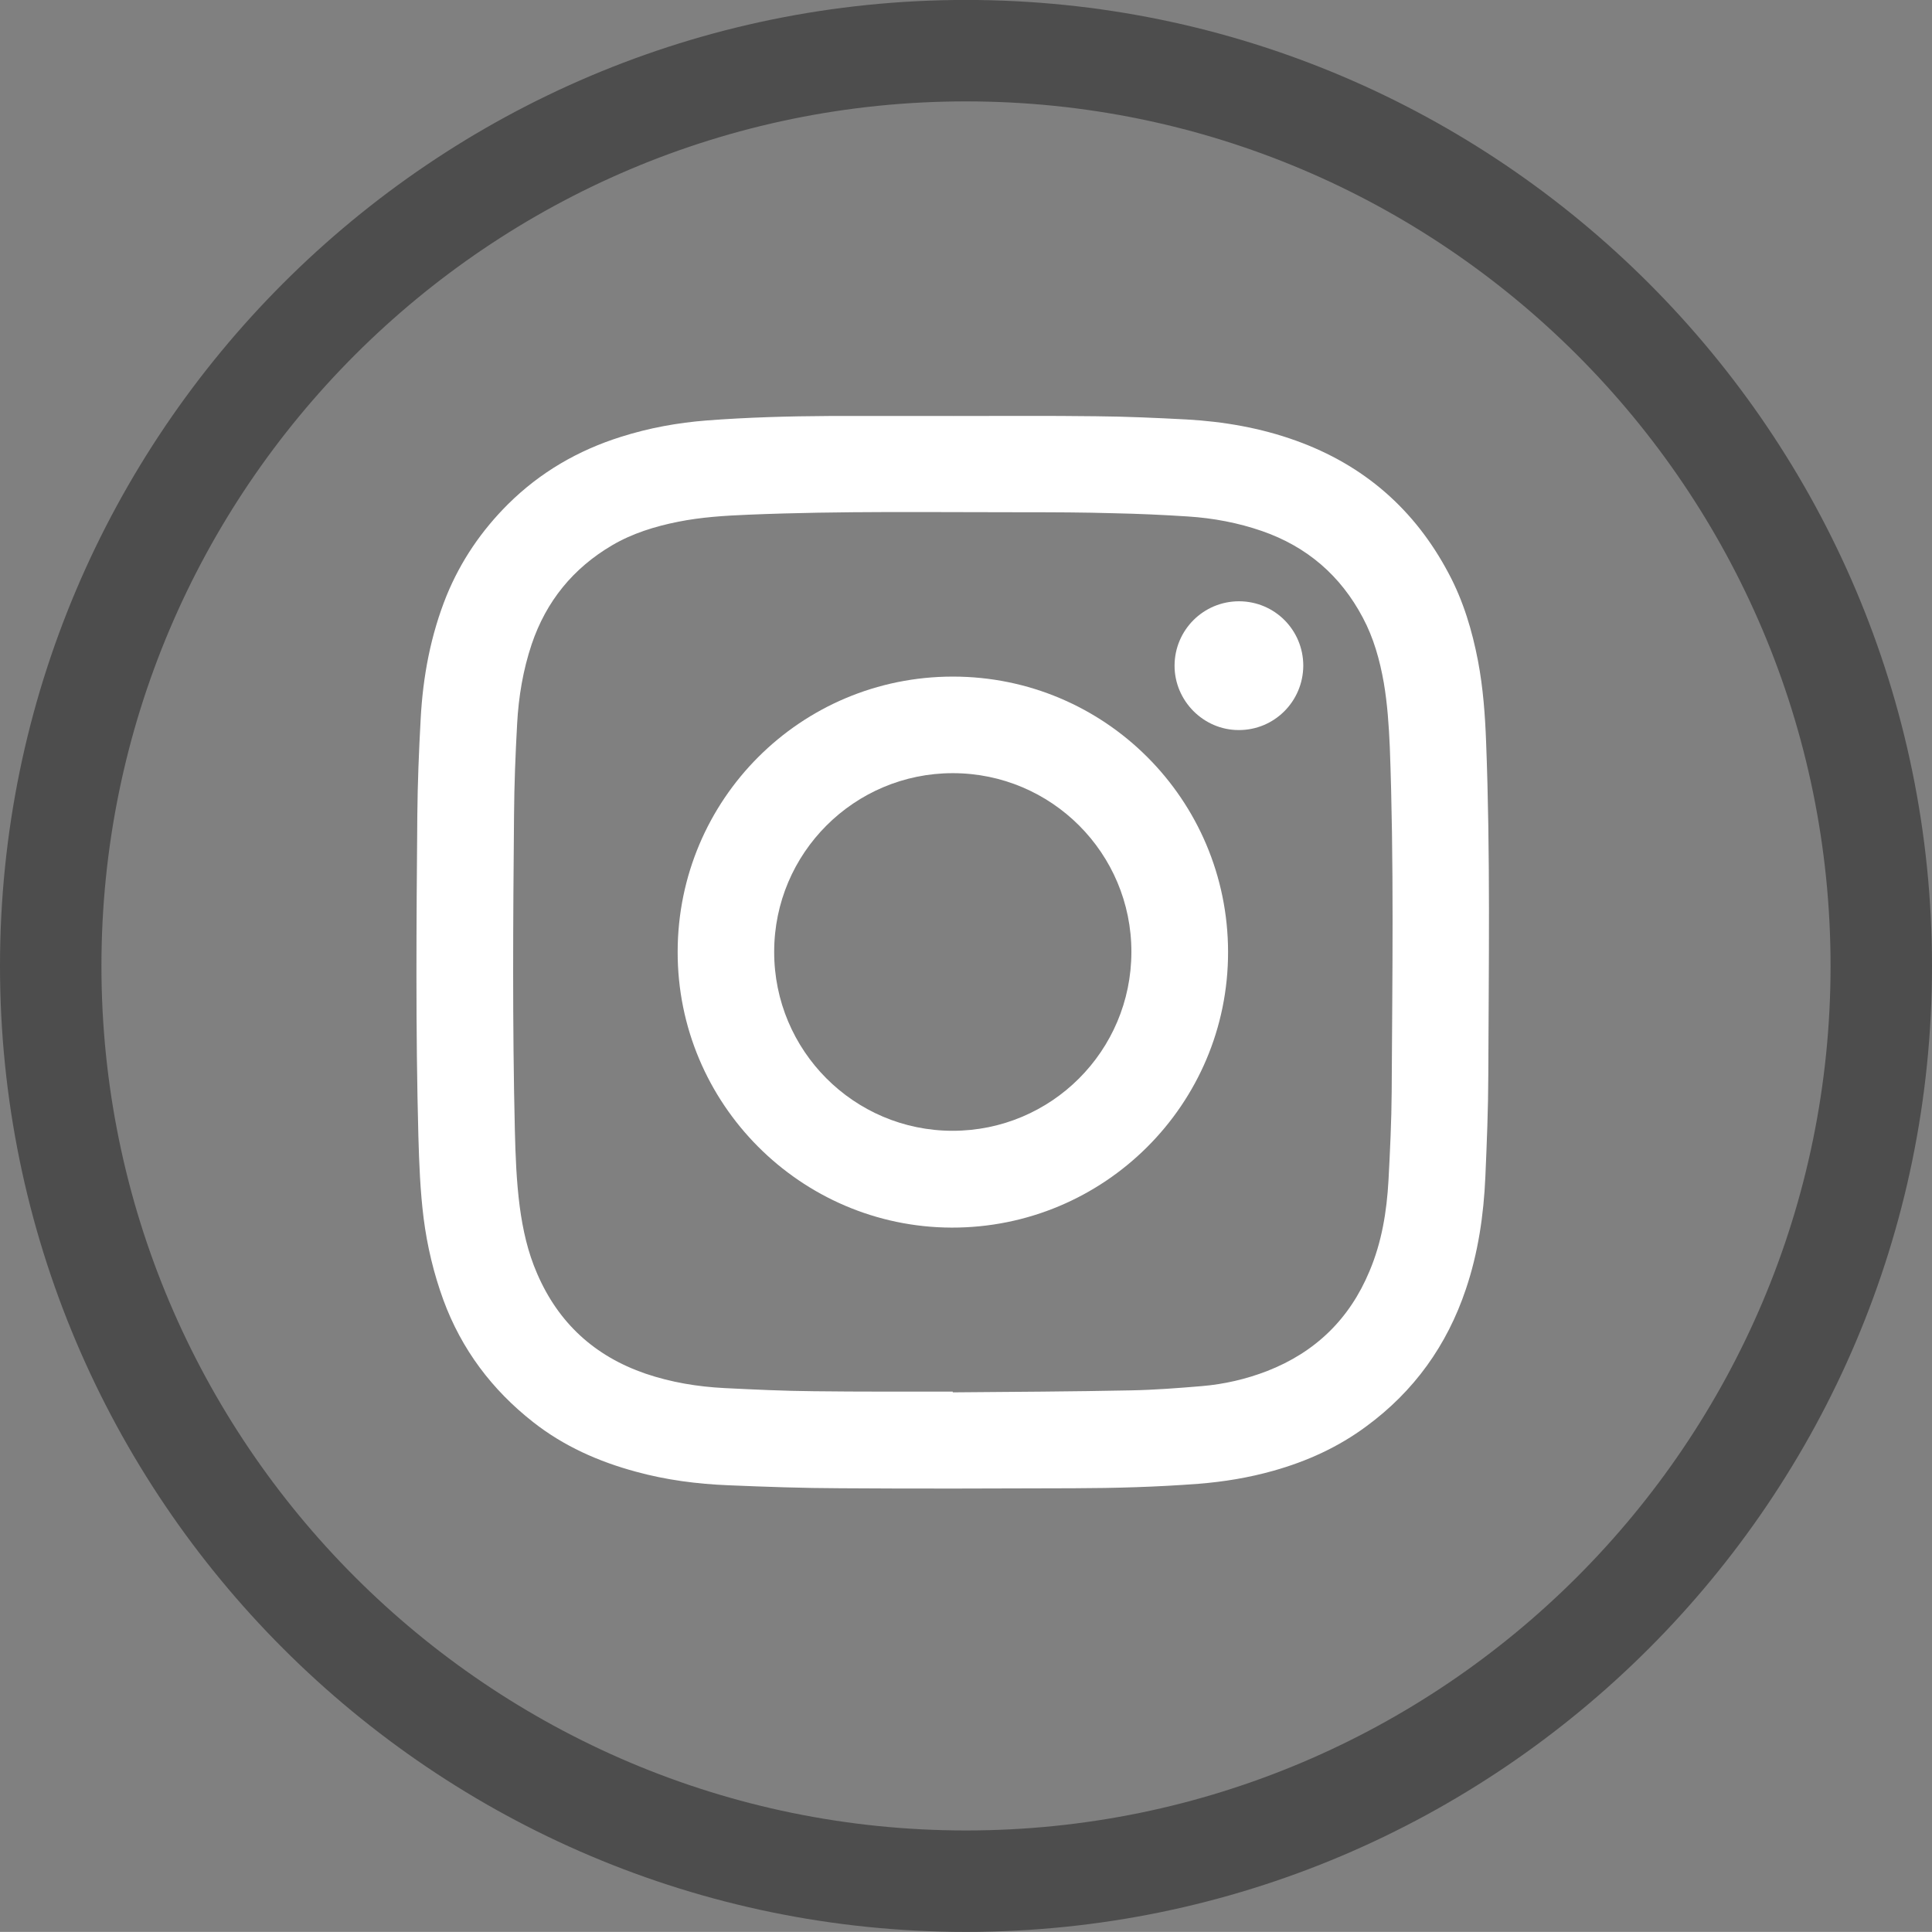 <?xml version="1.0" encoding="utf-8"?>
<!-- Generator: Adobe Illustrator 16.0.3, SVG Export Plug-In . SVG Version: 6.00 Build 0)  -->
<!DOCTYPE svg PUBLIC "-//W3C//DTD SVG 1.1//EN" "http://www.w3.org/Graphics/SVG/1.1/DTD/svg11.dtd">
<svg version="1.1" id="Capa_1" xmlns="http://www.w3.org/2000/svg" xmlns:xlink="http://www.w3.org/1999/xlink" x="0px" y="0px"
	 width="38.092px" height="38.09px" viewBox="0 0 38.092 38.09" enable-background="new 0 0 38.092 38.09" xml:space="preserve">
<rect x="0" y="0" width="38.092" height="38.09" fill="#808080" stroke="none"/>
<g>
	<g>
		<path fill="#FFFFFF" d="M18.788,8.202c0.943,0,1.882-0.007,2.822,0.005c0.592,0.005,1.186,0.032,1.779,0.063
			c0.736,0.041,1.461,0.166,2.157,0.416c1.347,0.483,2.351,1.36,3.017,2.622c0.289,0.541,0.463,1.126,0.578,1.724
			c0.101,0.533,0.14,1.068,0.16,1.609c0.084,2.186,0.051,4.371,0.043,6.557c-0.002,0.668-0.029,1.336-0.058,2.002
			c-0.033,0.756-0.142,1.5-0.384,2.217c-0.372,1.108-1.021,2.013-1.963,2.705c-0.553,0.41-1.168,0.689-1.828,0.875
			c-0.485,0.137-0.982,0.219-1.482,0.258c-0.818,0.063-1.641,0.086-2.463,0.088c-1.531,0.005-3.063,0.011-4.596,0
			c-0.738-0.002-1.473-0.028-2.21-0.059c-0.618-0.025-1.227-0.104-1.824-0.268c-0.735-0.199-1.421-0.503-2.024-0.977
			c-0.812-0.637-1.413-1.435-1.771-2.41c-0.19-0.521-0.319-1.062-0.389-1.612c-0.067-0.535-0.088-1.075-0.103-1.612
			c-0.056-2.111-0.039-4.221-0.021-6.332c0.006-0.631,0.031-1.264,0.066-1.896c0.044-0.838,0.197-1.655,0.512-2.436
			c0.282-0.686,0.688-1.28,1.213-1.803c0.633-0.627,1.38-1.06,2.227-1.326c0.549-0.174,1.113-0.277,1.688-0.322
			c0.802-0.061,1.609-0.084,2.414-0.088c0.815-0.002,1.629,0,2.442,0H18.788z M18.785,27.437c0,0.005,0,0.015,0,0.015
			c1.172-0.01,2.342-0.015,3.513-0.039c0.469-0.009,0.932-0.045,1.398-0.084c0.439-0.037,0.873-0.137,1.287-0.297
			c0.951-0.371,1.625-1.025,2.018-1.968c0.243-0.573,0.341-1.179,0.375-1.794c0.031-0.582,0.059-1.164,0.063-1.746
			c0.012-2.266,0.047-4.53-0.037-6.795c-0.019-0.424-0.047-0.848-0.118-1.265c-0.079-0.45-0.201-0.888-0.415-1.288
			c-0.438-0.828-1.1-1.398-1.987-1.706c-0.472-0.163-0.96-0.255-1.458-0.287c-0.488-0.032-0.98-0.054-1.468-0.064
			C21.37,10.102,20.79,10.1,20.208,10.1c-1.816,0.001-3.631-0.028-5.451,0.048c-0.464,0.019-0.932,0.048-1.39,0.14
			c-0.454,0.091-0.896,0.227-1.298,0.463c-0.769,0.452-1.3,1.104-1.586,1.95c-0.171,0.511-0.258,1.035-0.287,1.569
			c-0.033,0.6-0.057,1.201-0.061,1.798c-0.019,2.071-0.033,4.14,0.016,6.209c0.012,0.505,0.031,1.011,0.096,1.513
			c0.061,0.455,0.159,0.899,0.343,1.32c0.42,0.975,1.134,1.628,2.136,1.973c0.506,0.172,1.027,0.258,1.558,0.285
			c0.586,0.029,1.174,0.057,1.761,0.062C16.957,27.441,17.871,27.437,18.785,27.437z"/>
		<path fill="#FFFFFF" d="M18.787,13.34c2.998,0,5.422,2.426,5.426,5.428c0.004,3.008-2.444,5.443-5.451,5.436
			c-2.979-0.01-5.406-2.445-5.401-5.438C13.364,15.763,15.786,13.34,18.787,13.34z M18.785,15.244c-1.942,0-3.521,1.576-3.521,3.521
			c-0.003,1.948,1.573,3.53,3.518,3.53c1.947,0,3.523-1.575,3.525-3.524C22.31,16.824,20.733,15.244,18.785,15.244z"/>
		<path fill="#FFFFFF" d="M25.696,13.126c-0.004,0.703-0.571,1.271-1.274,1.268c-0.694,0-1.265-0.577-1.264-1.271
			c0.003-0.704,0.571-1.268,1.272-1.268C25.135,11.857,25.696,12.424,25.696,13.126z"/>
	</g>
	<path fill="#4D4D4D" d="M19.046,38.09C8.544,38.09,0,29.546,0,19.045C0,8.543,8.544-0.001,19.046-0.001s19.046,8.544,19.046,19.046
		C38.092,29.546,29.548,38.09,19.046,38.09z M19.046,1.999C9.647,1.999,2,9.646,2,19.045S9.647,36.09,19.046,36.09
		c9.399,0,17.046-7.646,17.046-17.045S28.445,1.999,19.046,1.999z"/>
</g>
</svg>
